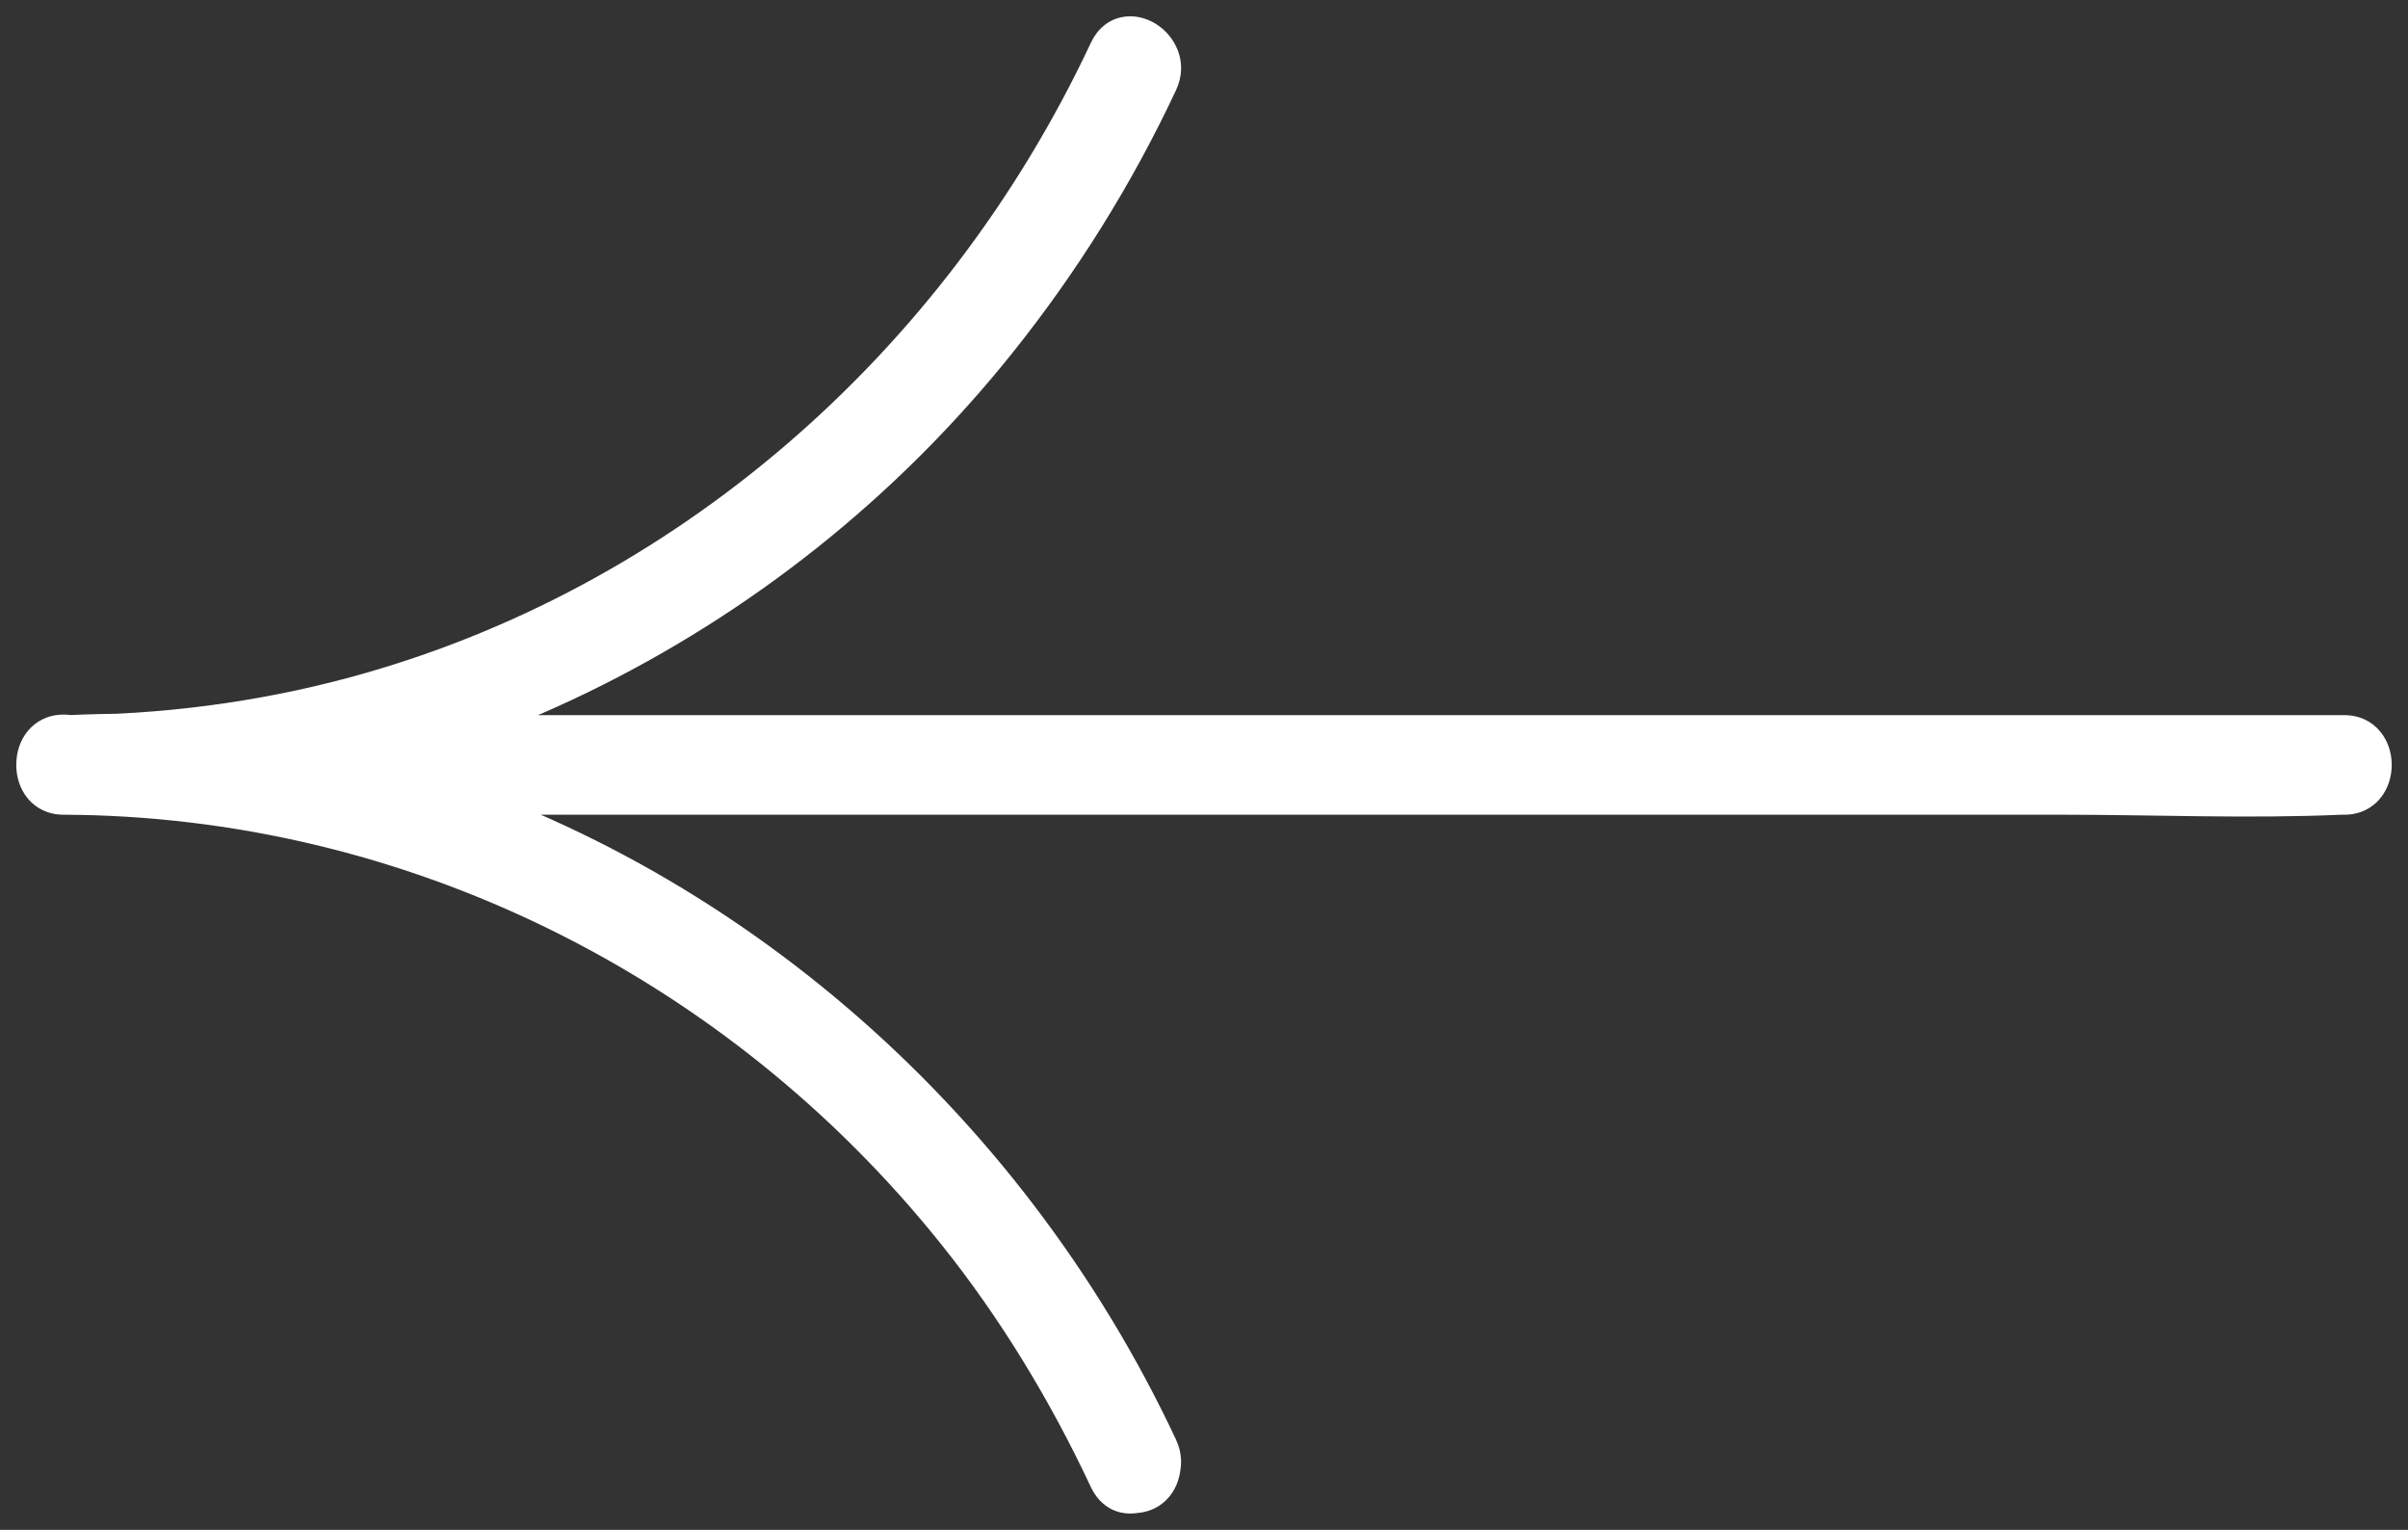 <svg width="74" height="47" viewBox="0 0 74 47" fill="none" xmlns="http://www.w3.org/2000/svg">
<rect x="0" y="0" width="74" height="47" fill="#333333" stroke="none"/>
<mask id="path-1-outside-1_2067_60" maskUnits="userSpaceOnUse" x="-4.02145e-06" y="-8.74228e-08" width="74" height="47" fill="black">
<rect fill="white" x="-4.02145e-06" y="-8.74228e-08" width="74" height="47"/>
<path d="M1.956 24.53C12.51 24.568 22.579 29.489 29.333 37.936C31.173 40.237 32.716 42.785 33.977 45.474C34.536 46.665 36.242 45.622 35.685 44.434C30.917 34.273 21.944 26.57 11.417 23.724C8.332 22.89 5.141 22.482 1.956 22.471C0.683 22.466 0.681 24.525 1.956 24.53Z"/>
<path d="M34.831 43.927C33.558 43.927 33.556 45.986 34.831 45.986C36.105 45.986 36.105 43.927 34.831 43.927Z"/>
<path d="M1.956 22.454C0.683 22.454 0.681 24.513 1.956 24.513C3.23 24.513 3.23 22.454 1.956 22.454Z"/>
<path d="M72.045 22.471L10.599 22.471C7.768 22.471 4.907 22.346 2.078 22.471C2.037 22.473 1.997 22.471 1.956 22.471C0.683 22.471 0.681 24.53 1.956 24.53L63.402 24.53C66.232 24.53 69.094 24.655 71.923 24.53C71.964 24.529 72.004 24.53 72.045 24.53C73.317 24.53 73.319 22.471 72.045 22.471Z"/>
<path d="M1.956 24.53C12.993 24.492 23.657 19.364 30.731 10.52C32.681 8.082 34.346 5.417 35.685 2.565C36.242 1.379 34.536 0.334 33.977 1.525C29.422 11.234 20.96 18.569 10.891 21.291C7.968 22.08 4.974 22.461 1.956 22.471C0.683 22.476 0.68 24.535 1.956 24.53Z"/>
</mask>
<path d="M1.956 24.53C12.51 24.568 22.579 29.489 29.333 37.936C31.173 40.237 32.716 42.785 33.977 45.474C34.536 46.665 36.242 45.622 35.685 44.434C30.917 34.273 21.944 26.57 11.417 23.724C8.332 22.89 5.141 22.482 1.956 22.471C0.683 22.466 0.681 24.525 1.956 24.53Z" fill="white"/>
<path d="M34.831 43.927C33.558 43.927 33.556 45.986 34.831 45.986C36.105 45.986 36.105 43.927 34.831 43.927Z" fill="white"/>
<path d="M1.956 22.454C0.683 22.454 0.681 24.513 1.956 24.513C3.23 24.513 3.23 22.454 1.956 22.454Z" fill="white"/>
<path d="M72.045 22.471L10.599 22.471C7.768 22.471 4.907 22.346 2.078 22.471C2.037 22.473 1.997 22.471 1.956 22.471C0.683 22.471 0.681 24.53 1.956 24.53L63.402 24.53C66.232 24.53 69.094 24.655 71.923 24.53C71.964 24.529 72.004 24.53 72.045 24.53C73.317 24.53 73.319 22.471 72.045 22.471Z" fill="white"/>
<path d="M1.956 24.53C12.993 24.492 23.657 19.364 30.731 10.52C32.681 8.082 34.346 5.417 35.685 2.565C36.242 1.379 34.536 0.334 33.977 1.525C29.422 11.234 20.96 18.569 10.891 21.291C7.968 22.08 4.974 22.461 1.956 22.471C0.683 22.476 0.68 24.535 1.956 24.53Z" fill="white"/>
<path d="M29.333 37.936L29.724 37.624L29.724 37.624L29.333 37.936ZM33.977 45.474L33.524 45.687L33.524 45.687L33.977 45.474ZM35.685 44.434L35.232 44.647L35.232 44.647L35.685 44.434ZM11.417 23.724L11.547 23.241L11.547 23.241L11.417 23.724ZM2.078 22.471L2.099 22.971L2.1 22.971L2.078 22.471ZM63.402 24.53L63.402 25.03L63.402 24.53ZM71.923 24.53L71.902 24.031L71.901 24.031L71.923 24.53ZM30.731 10.52L31.121 10.832L31.121 10.832L30.731 10.52ZM35.685 2.565L35.232 2.352L35.232 2.353L35.685 2.565ZM33.977 1.525L33.524 1.313L33.524 1.313L33.977 1.525ZM10.891 21.291L11.021 21.773L11.021 21.773L10.891 21.291ZM1.954 25.03C12.353 25.067 22.28 29.916 28.942 38.249L29.724 37.624C22.877 29.062 12.667 24.069 1.958 24.03L1.954 25.03ZM28.942 38.249C30.755 40.516 32.278 43.03 33.524 45.687L34.43 45.262C33.154 42.541 31.59 39.959 29.724 37.624L28.942 38.249ZM33.524 45.687C33.722 46.109 34.052 46.381 34.449 46.469C34.83 46.554 35.209 46.457 35.51 46.273C36.107 45.908 36.546 45.093 36.137 44.222L35.232 44.647C35.38 44.963 35.245 45.263 34.989 45.419C34.863 45.496 34.746 45.511 34.666 45.493C34.604 45.479 34.511 45.435 34.429 45.262L33.524 45.687ZM36.137 44.222C31.31 33.934 22.223 26.128 11.547 23.241L11.286 24.206C21.665 27.013 30.524 34.612 35.232 44.647L36.137 44.222ZM11.547 23.241C8.419 22.395 5.184 21.982 1.957 21.971L1.954 22.971C5.098 22.981 8.246 23.384 11.286 24.206L11.547 23.241ZM1.958 21.971C1.49 21.969 1.109 22.163 0.854 22.471C0.61 22.767 0.501 23.142 0.501 23.497C0.5 23.851 0.609 24.226 0.853 24.523C1.106 24.831 1.486 25.028 1.954 25.03L1.958 24.03C1.788 24.029 1.69 23.967 1.625 23.888C1.551 23.798 1.501 23.657 1.501 23.497C1.501 23.337 1.551 23.198 1.625 23.109C1.688 23.032 1.785 22.971 1.954 22.971L1.958 21.971ZM34.831 43.427C34.363 43.427 33.983 43.622 33.729 43.93C33.485 44.227 33.376 44.602 33.376 44.956C33.376 45.31 33.484 45.686 33.728 45.982C33.983 46.29 34.363 46.486 34.831 46.486L34.831 45.486C34.661 45.486 34.564 45.424 34.5 45.346C34.426 45.256 34.376 45.117 34.376 44.956C34.376 44.796 34.426 44.656 34.501 44.566C34.565 44.489 34.662 44.427 34.831 44.427L34.831 43.427ZM34.831 46.486C35.299 46.486 35.679 46.29 35.933 45.982C36.178 45.686 36.287 45.31 36.287 44.956C36.287 44.602 36.178 44.227 35.933 43.93C35.679 43.622 35.299 43.427 34.831 43.427L34.831 44.427C35 44.427 35.098 44.489 35.162 44.567C35.236 44.656 35.287 44.796 35.287 44.956C35.287 45.117 35.236 45.256 35.162 45.346C35.098 45.424 35 45.486 34.831 45.486L34.831 46.486ZM1.956 21.954C1.488 21.954 1.108 22.149 0.854 22.458C0.61 22.754 0.501 23.129 0.501 23.483C0.5 23.838 0.609 24.213 0.853 24.509C1.108 24.818 1.488 25.013 1.956 25.013L1.956 24.013C1.786 24.013 1.689 23.951 1.625 23.873C1.551 23.784 1.501 23.644 1.501 23.484C1.501 23.323 1.551 23.184 1.625 23.094C1.69 23.016 1.787 22.954 1.956 22.954L1.956 21.954ZM1.956 25.013C2.424 25.013 2.804 24.818 3.058 24.51C3.303 24.213 3.411 23.838 3.411 23.483C3.411 23.129 3.303 22.754 3.058 22.457C2.804 22.149 2.424 21.954 1.956 21.954L1.956 22.954C2.125 22.954 2.223 23.016 2.287 23.094C2.361 23.184 2.411 23.323 2.411 23.483C2.411 23.644 2.361 23.783 2.287 23.873C2.223 23.951 2.125 24.013 1.956 24.013L1.956 25.013ZM72.045 21.971L10.599 21.971L10.599 22.971L72.045 22.971L72.045 21.971ZM10.599 21.971C7.8 21.971 4.897 21.846 2.056 21.972L2.1 22.971C4.916 22.846 7.737 22.971 10.599 22.971L10.599 21.971ZM2.057 21.972C2.028 21.973 2.027 21.971 1.956 21.971L1.956 22.971C1.967 22.971 2.045 22.973 2.099 22.971L2.057 21.972ZM1.956 21.971C1.488 21.971 1.108 22.167 0.854 22.475C0.61 22.771 0.501 23.146 0.501 23.5C0.5 23.855 0.609 24.23 0.853 24.527C1.108 24.835 1.488 25.03 1.956 25.03L1.956 24.03C1.786 24.03 1.689 23.968 1.625 23.89C1.551 23.801 1.501 23.661 1.501 23.501C1.501 23.34 1.551 23.201 1.625 23.111C1.69 23.033 1.787 22.971 1.956 22.971L1.956 21.971ZM1.956 25.03L63.402 25.03L63.402 24.03L1.956 24.03L1.956 25.03ZM63.402 25.03C66.201 25.03 69.103 25.156 71.945 25.03L71.901 24.031C69.085 24.155 66.263 24.03 63.402 24.03L63.402 25.03ZM71.944 25.03C71.973 25.029 71.974 25.03 72.045 25.03L72.045 24.03C72.034 24.03 71.955 24.028 71.902 24.031L71.944 25.03ZM72.045 25.03C72.513 25.03 72.893 24.835 73.147 24.527C73.391 24.23 73.5 23.855 73.5 23.501C73.5 23.147 73.392 22.771 73.147 22.475C72.893 22.166 72.513 21.971 72.045 21.971L72.045 22.971C72.214 22.971 72.311 23.033 72.376 23.111C72.45 23.201 72.5 23.34 72.5 23.5C72.5 23.661 72.449 23.801 72.375 23.89C72.311 23.968 72.214 24.03 72.045 24.03L72.045 25.03ZM1.957 25.03C13.147 24.992 23.954 19.793 31.121 10.832L30.34 10.208C23.36 18.934 12.838 23.993 1.954 24.03L1.957 25.03ZM31.121 10.832C33.096 8.364 34.782 5.665 36.137 2.778L35.232 2.353C33.91 5.169 32.266 7.8 30.34 10.208L31.121 10.832ZM36.137 2.778C36.547 1.907 36.107 1.092 35.51 0.727C35.209 0.544 34.83 0.446 34.45 0.531C34.052 0.619 33.722 0.891 33.524 1.313L34.429 1.738C34.511 1.565 34.604 1.521 34.666 1.507C34.746 1.489 34.863 1.504 34.989 1.581C35.245 1.737 35.38 2.038 35.232 2.352L36.137 2.778ZM33.524 1.313C29.028 10.896 20.68 18.127 10.76 20.808L11.021 21.773C21.241 19.011 29.816 11.571 34.43 1.738L33.524 1.313ZM10.761 20.808C7.882 21.585 4.931 21.961 1.954 21.971L1.957 22.971C5.017 22.961 8.054 22.575 11.021 21.773L10.761 20.808ZM1.954 21.971C1.486 21.973 1.107 22.17 0.853 22.478C0.609 22.775 0.5 23.15 0.5 23.504C0.5 23.858 0.608 24.234 0.853 24.53C1.108 24.838 1.49 25.032 1.958 25.03L1.954 24.03C1.784 24.031 1.687 23.969 1.624 23.893C1.55 23.804 1.5 23.665 1.5 23.505C1.5 23.345 1.551 23.204 1.626 23.113C1.691 23.034 1.789 22.972 1.958 22.971L1.954 21.971Z" fill="white" mask="url(#path-1-outside-1_2067_60)"/>
</svg>
